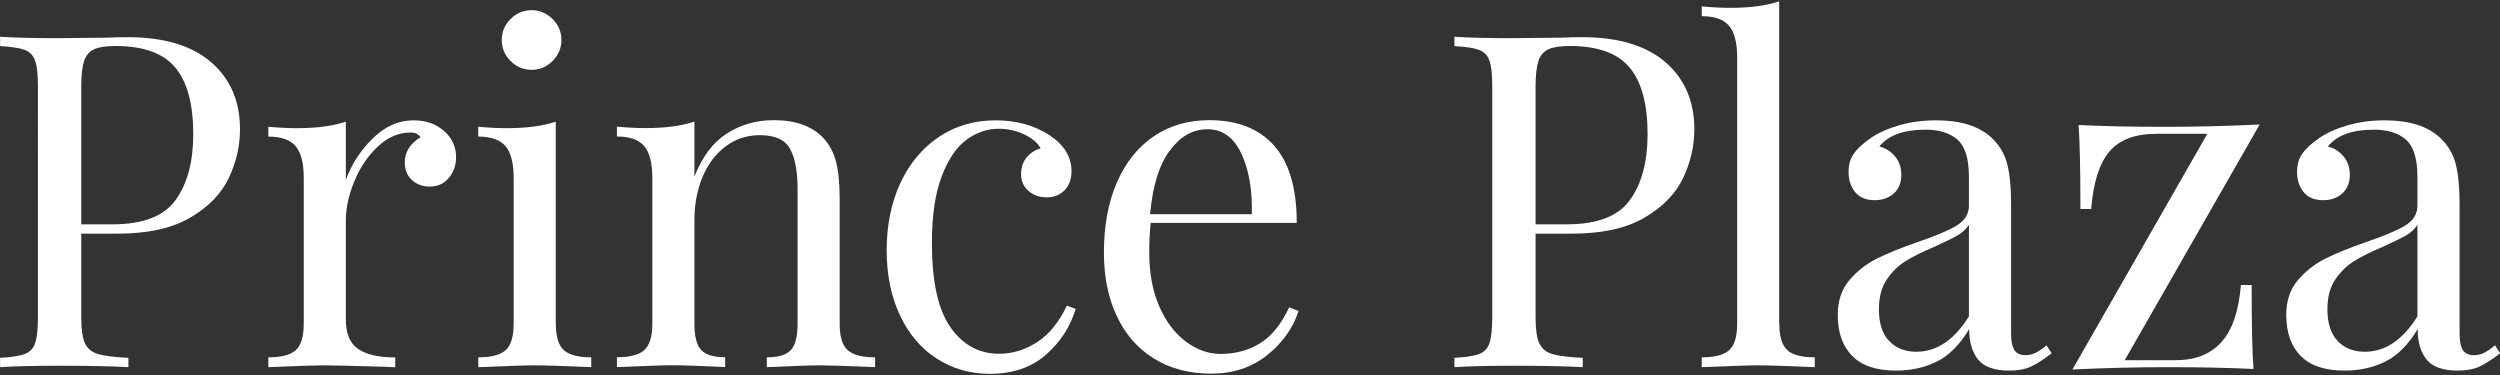 <?xml version="1.0" encoding="UTF-8"?>
<svg id="logos" xmlns="http://www.w3.org/2000/svg" viewBox="0 0 300 45">
  <rect x="0" y="0" width="300" height="45" fill="#333333" stroke="none"/>
  <defs>
    <style>
      .cls-1 {
        fill: #fff;
      }
    </style>
  </defs>
  <path class="cls-1" d="M9.75,28.04v10.08c0,1.42.15,2.45.45,3.08.3.64.82,1.06,1.57,1.29.75.22,1.96.37,3.64.45v1.12c-1.94-.11-4.69-.17-8.23-.17-3.21,0-5.6.06-7.17.17v-1.12c1.34-.07,2.32-.22,2.94-.45s1.04-.65,1.26-1.29c.22-.64.34-1.66.34-3.08V10.35c0-1.42-.11-2.44-.34-3.08-.22-.63-.64-1.06-1.26-1.29s-1.6-.37-2.94-.45v-1.12c1.57.11,3.85.17,6.83.17l6.05-.06c.71-.04,1.51-.06,2.41-.06,4.37,0,7.71,1,10.03,3,2.31,2,3.47,4.68,3.47,8.04,0,2.05-.46,4.02-1.37,5.91-.92,1.89-2.46,3.46-4.65,4.73-2.18,1.27-5.09,1.9-8.71,1.9h-4.31ZM11.29,5.92c-.58.26-.98.73-1.2,1.4s-.34,1.68-.34,3.02v16.58h3.75c3.66,0,6.19-.98,7.59-2.94,1.4-1.96,2.1-4.58,2.1-7.87,0-3.62-.72-6.29-2.16-8.01-1.44-1.72-3.82-2.58-7.14-2.58-1.16,0-2.03.13-2.6.39Z"/>
  <path class="cls-1" d="M53.3,15.72c.95.86,1.43,1.9,1.43,3.14,0,.97-.29,1.8-.87,2.49-.58.69-1.35,1.04-2.32,1.04-.82,0-1.52-.26-2.1-.78-.58-.52-.87-1.23-.87-2.13,0-1.23.63-2.24,1.9-3.02-.26-.37-.65-.56-1.18-.56-1.46,0-2.78.57-3.98,1.71-1.2,1.14-2.13,2.53-2.8,4.17-.67,1.64-1.01,3.19-1.01,4.65v11.87c0,1.72.49,2.91,1.48,3.58.99.67,2.47,1.01,4.45,1.01v1.18l-1.34-.06c-3.81-.11-6.24-.17-7.28-.17-.97,0-3.17.08-6.61.22v-1.18c1.57,0,2.67-.29,3.3-.87.63-.58.95-1.63.95-3.16v-17.53c0-1.72-.32-2.97-.95-3.75-.64-.78-1.74-1.18-3.3-1.18v-1.18c1.19.11,2.35.17,3.47.17,2.35,0,4.29-.26,5.83-.78v7c.67-1.87,1.74-3.53,3.22-4.98,1.47-1.46,3.11-2.18,4.9-2.18,1.49,0,2.72.43,3.67,1.29Z"/>
  <path class="cls-1" d="M66.7,38.85c0,1.53.32,2.59.95,3.16.63.58,1.74.87,3.3.87v1.18c-3.44-.15-5.69-.22-6.78-.22s-3.34.08-6.78.22v-1.18c1.57,0,2.67-.29,3.3-.87.63-.58.95-1.63.95-3.16v-17.53c0-1.72-.32-2.97-.95-3.75-.64-.78-1.74-1.18-3.3-1.18v-1.18c1.19.11,2.35.17,3.47.17,2.35,0,4.29-.26,5.83-.78v24.25ZM66.31,2.28c.71.71,1.06,1.55,1.06,2.52s-.36,1.81-1.06,2.52c-.71.71-1.55,1.06-2.52,1.06s-1.81-.35-2.52-1.06c-.71-.71-1.06-1.55-1.06-2.52s.35-1.81,1.06-2.52c.71-.71,1.55-1.06,2.52-1.06s1.81.36,2.52,1.06Z"/>
  <path class="cls-1" d="M98.8,16.56c.71.75,1.21,1.68,1.51,2.8.3,1.12.45,2.63.45,4.54v14.95c0,1.53.32,2.59.95,3.16.63.58,1.74.87,3.3.87v1.18c-3.44-.15-5.68-.22-6.72-.22s-3.14.08-6.27.22v-1.18c1.38,0,2.34-.29,2.88-.87.54-.58.81-1.63.81-3.16v-16.19c0-2.09-.3-3.69-.9-4.79-.6-1.1-1.81-1.65-3.64-1.65-1.53,0-2.89.45-4.09,1.34-1.2.9-2.12,2.12-2.77,3.67-.65,1.55-.98,3.28-.98,5.18v12.43c0,1.53.27,2.59.81,3.16.54.58,1.5.87,2.88.87v1.18c-3.14-.15-5.23-.22-6.27-.22s-3.29.08-6.72.22v-1.18c1.57,0,2.67-.29,3.3-.87.63-.58.95-1.63.95-3.16v-17.53c0-1.72-.32-2.97-.95-3.75-.64-.78-1.74-1.18-3.3-1.18v-1.18c1.19.11,2.35.17,3.47.17,2.35,0,4.29-.26,5.83-.78v6.61c.93-2.39,2.23-4.12,3.89-5.18,1.66-1.06,3.54-1.6,5.63-1.6,2.61,0,4.59.71,5.94,2.13Z"/>
  <path class="cls-1" d="M125.95,16.23c1.75,1.16,2.63,2.6,2.63,4.31,0,.97-.28,1.74-.84,2.3-.56.56-1.27.84-2.13.84s-1.59-.25-2.18-.76c-.6-.5-.9-1.18-.9-2.04,0-.78.22-1.45.67-1.99.45-.54,1.01-.9,1.68-1.09-.37-.67-1.04-1.23-1.99-1.68s-1.97-.67-3.05-.67c-1.38,0-2.67.44-3.86,1.32-1.2.88-2.18,2.33-2.97,4.37-.78,2.04-1.18,4.71-1.18,8.04,0,4.63.75,8,2.24,10.11,1.49,2.11,3.43,3.16,5.83,3.16,1.6,0,3.13-.47,4.56-1.4,1.44-.93,2.62-2.39,3.56-4.37l1.06.39c-.64,2.13-1.82,3.96-3.56,5.49s-3.99,2.3-6.75,2.3c-2.32,0-4.42-.6-6.3-1.79-1.89-1.19-3.37-2.92-4.45-5.18-1.08-2.26-1.62-4.88-1.62-7.87s.55-5.71,1.65-8.07c1.1-2.35,2.64-4.19,4.62-5.52,1.98-1.33,4.24-1.99,6.78-1.99s4.67.6,6.5,1.79Z"/>
  <path class="cls-1" d="M155.82,37.34c-.67,2.05-1.93,3.82-3.78,5.29s-4.08,2.21-6.69,2.21-4.95-.61-6.89-1.82c-1.94-1.21-3.43-2.91-4.45-5.1-1.03-2.18-1.54-4.71-1.54-7.59,0-3.25.52-6.07,1.57-8.46,1.04-2.39,2.52-4.23,4.42-5.52s4.13-1.93,6.67-1.93c3.36,0,5.95,1.02,7.76,3.05,1.81,2.04,2.72,5.12,2.72,9.27h-17.53c-.11,1.05-.17,2.24-.17,3.58,0,2.46.4,4.61,1.2,6.44.8,1.83,1.87,3.24,3.19,4.23,1.33.99,2.72,1.48,4.17,1.48,1.79,0,3.38-.43,4.76-1.29,1.38-.86,2.54-2.3,3.47-4.31l1.12.45ZM140.36,18.08c-1.27,1.72-2.05,4.26-2.35,7.62h12.21c.07-2.91-.35-5.34-1.26-7.28-.92-1.94-2.27-2.91-4.06-2.91s-3.27.86-4.54,2.58Z"/>
  <path class="cls-1" d="M184.27,28.04v10.08c0,1.42.15,2.45.45,3.08.3.64.82,1.06,1.57,1.29.75.22,1.96.37,3.64.45v1.12c-1.94-.11-4.69-.17-8.23-.17-3.21,0-5.6.06-7.17.17v-1.12c1.34-.07,2.32-.22,2.94-.45s1.04-.65,1.26-1.29c.22-.64.34-1.66.34-3.08V10.35c0-1.42-.11-2.44-.34-3.08-.22-.63-.64-1.06-1.26-1.29s-1.6-.37-2.94-.45v-1.12c1.57.11,3.85.17,6.83.17l6.05-.06c.71-.04,1.51-.06,2.41-.06,4.37,0,7.71,1,10.03,3,2.31,2,3.47,4.68,3.47,8.04,0,2.05-.46,4.02-1.37,5.91-.92,1.89-2.46,3.46-4.65,4.73-2.18,1.27-5.09,1.9-8.71,1.9h-4.31ZM185.81,5.92c-.58.26-.98.73-1.2,1.4s-.34,1.68-.34,3.02v16.58h3.75c3.66,0,6.19-.98,7.59-2.94,1.4-1.96,2.1-4.58,2.1-7.87,0-3.62-.72-6.29-2.16-8.01-1.44-1.72-3.82-2.58-7.14-2.58-1.16,0-2.03.13-2.6.39Z"/>
  <path class="cls-1" d="M213.52,38.85c0,1.53.32,2.59.95,3.16.63.58,1.74.87,3.3.87v1.18c-3.44-.15-5.69-.22-6.78-.22s-3.34.08-6.78.22v-1.18c1.57,0,2.67-.29,3.3-.87.63-.58.95-1.63.95-3.16V6.87c0-1.72-.32-2.97-.95-3.75-.64-.78-1.74-1.18-3.3-1.18V.77c1.16.11,2.31.17,3.47.17,2.35,0,4.29-.26,5.82-.78v38.7Z"/>
  <path class="cls-1" d="M222.24,42.69c-1.14-1.18-1.71-2.81-1.71-4.9,0-1.68.46-3.06,1.37-4.14.91-1.08,2-1.94,3.25-2.58,1.25-.63,2.9-1.31,4.96-2.02,2.09-.71,3.64-1.36,4.65-1.96,1.01-.6,1.51-1.4,1.51-2.41v-3.47c0-2.17-.46-3.65-1.37-4.45-.92-.8-2.19-1.2-3.84-1.2-2.61,0-4.46.67-5.54,2.02.75.19,1.37.58,1.88,1.18.5.6.76,1.34.76,2.24s-.3,1.67-.9,2.21c-.6.54-1.36.81-2.3.81-1.05,0-1.83-.33-2.35-.98-.52-.65-.78-1.45-.78-2.38s.21-1.64.64-2.24c.43-.6,1.07-1.19,1.93-1.79.9-.64,2.03-1.16,3.42-1.57,1.38-.41,2.89-.62,4.54-.62,2.91,0,5.12.69,6.61,2.07.93.86,1.56,1.9,1.88,3.11.32,1.21.48,2.81.48,4.79v15.57c0,.93.13,1.61.39,2.02.26.41.71.62,1.34.62.45,0,.87-.1,1.26-.31.39-.2.81-.49,1.26-.87l.62.95c-.97.75-1.8,1.28-2.49,1.6-.69.32-1.56.48-2.6.48-1.79,0-3.04-.45-3.75-1.34-.71-.9-1.06-2.11-1.06-3.64-1.12,1.87-2.41,3.16-3.86,3.89-1.46.73-3.1,1.09-4.93,1.09-2.35,0-4.1-.59-5.24-1.76ZM236.27,37.96v-10.98c-.34.52-.8.95-1.4,1.29-.6.34-1.51.78-2.74,1.34-1.42.6-2.57,1.17-3.44,1.71-.88.54-1.63,1.28-2.27,2.21-.64.93-.95,2.13-.95,3.58,0,1.68.41,2.95,1.23,3.81.82.86,1.9,1.29,3.25,1.29,2.46,0,4.57-1.42,6.33-4.26Z"/>
  <path class="cls-1" d="M254.97,43.22h6.16c2.31,0,4.13-.72,5.43-2.16,1.31-1.44,2.09-3.72,2.35-6.86h1.29c0,4.89.07,8.25.22,10.08-2.95-.15-6.42-.22-10.42-.22-3.55,0-7.32.09-11.31.28l16.19-28.28h-6.16c-2.5,0-4.36.7-5.57,2.1-1.21,1.4-1.95,3.71-2.21,6.92h-1.29c0-4.89-.08-8.25-.22-10.08,2.95.15,6.42.22,10.42.22,3.55,0,7.32-.09,11.31-.28l-16.19,28.28Z"/>
  <path class="cls-1" d="M276.06,42.69c-1.14-1.18-1.71-2.81-1.71-4.9,0-1.68.46-3.06,1.37-4.14.91-1.08,2-1.94,3.25-2.58,1.25-.63,2.9-1.31,4.96-2.02,2.09-.71,3.64-1.36,4.65-1.96,1.01-.6,1.51-1.4,1.51-2.41v-3.47c0-2.17-.46-3.65-1.37-4.45-.92-.8-2.19-1.2-3.84-1.2-2.61,0-4.46.67-5.54,2.02.75.19,1.37.58,1.88,1.18.5.6.76,1.34.76,2.24s-.3,1.67-.9,2.21c-.6.54-1.36.81-2.3.81-1.05,0-1.83-.33-2.35-.98-.52-.65-.78-1.45-.78-2.38s.21-1.64.64-2.24c.43-.6,1.07-1.19,1.93-1.79.9-.64,2.03-1.16,3.42-1.57,1.38-.41,2.89-.62,4.54-.62,2.91,0,5.12.69,6.61,2.07.93.86,1.56,1.9,1.88,3.11.32,1.21.48,2.81.48,4.79v15.57c0,.93.13,1.61.39,2.02.26.41.71.62,1.34.62.45,0,.87-.1,1.26-.31.39-.2.81-.49,1.26-.87l.62.95c-.97.75-1.8,1.28-2.49,1.6-.69.32-1.56.48-2.6.48-1.79,0-3.04-.45-3.75-1.34-.71-.9-1.06-2.11-1.06-3.64-1.12,1.87-2.41,3.16-3.86,3.89-1.46.73-3.1,1.09-4.93,1.09-2.35,0-4.1-.59-5.24-1.76ZM290.09,37.96v-10.98c-.34.52-.8.95-1.4,1.29-.6.34-1.51.78-2.74,1.34-1.42.6-2.57,1.17-3.44,1.71-.88.54-1.63,1.28-2.27,2.21-.64.93-.95,2.13-.95,3.58,0,1.68.41,2.95,1.23,3.81.82.86,1.9,1.29,3.25,1.29,2.46,0,4.57-1.42,6.33-4.26Z"/>
</svg>